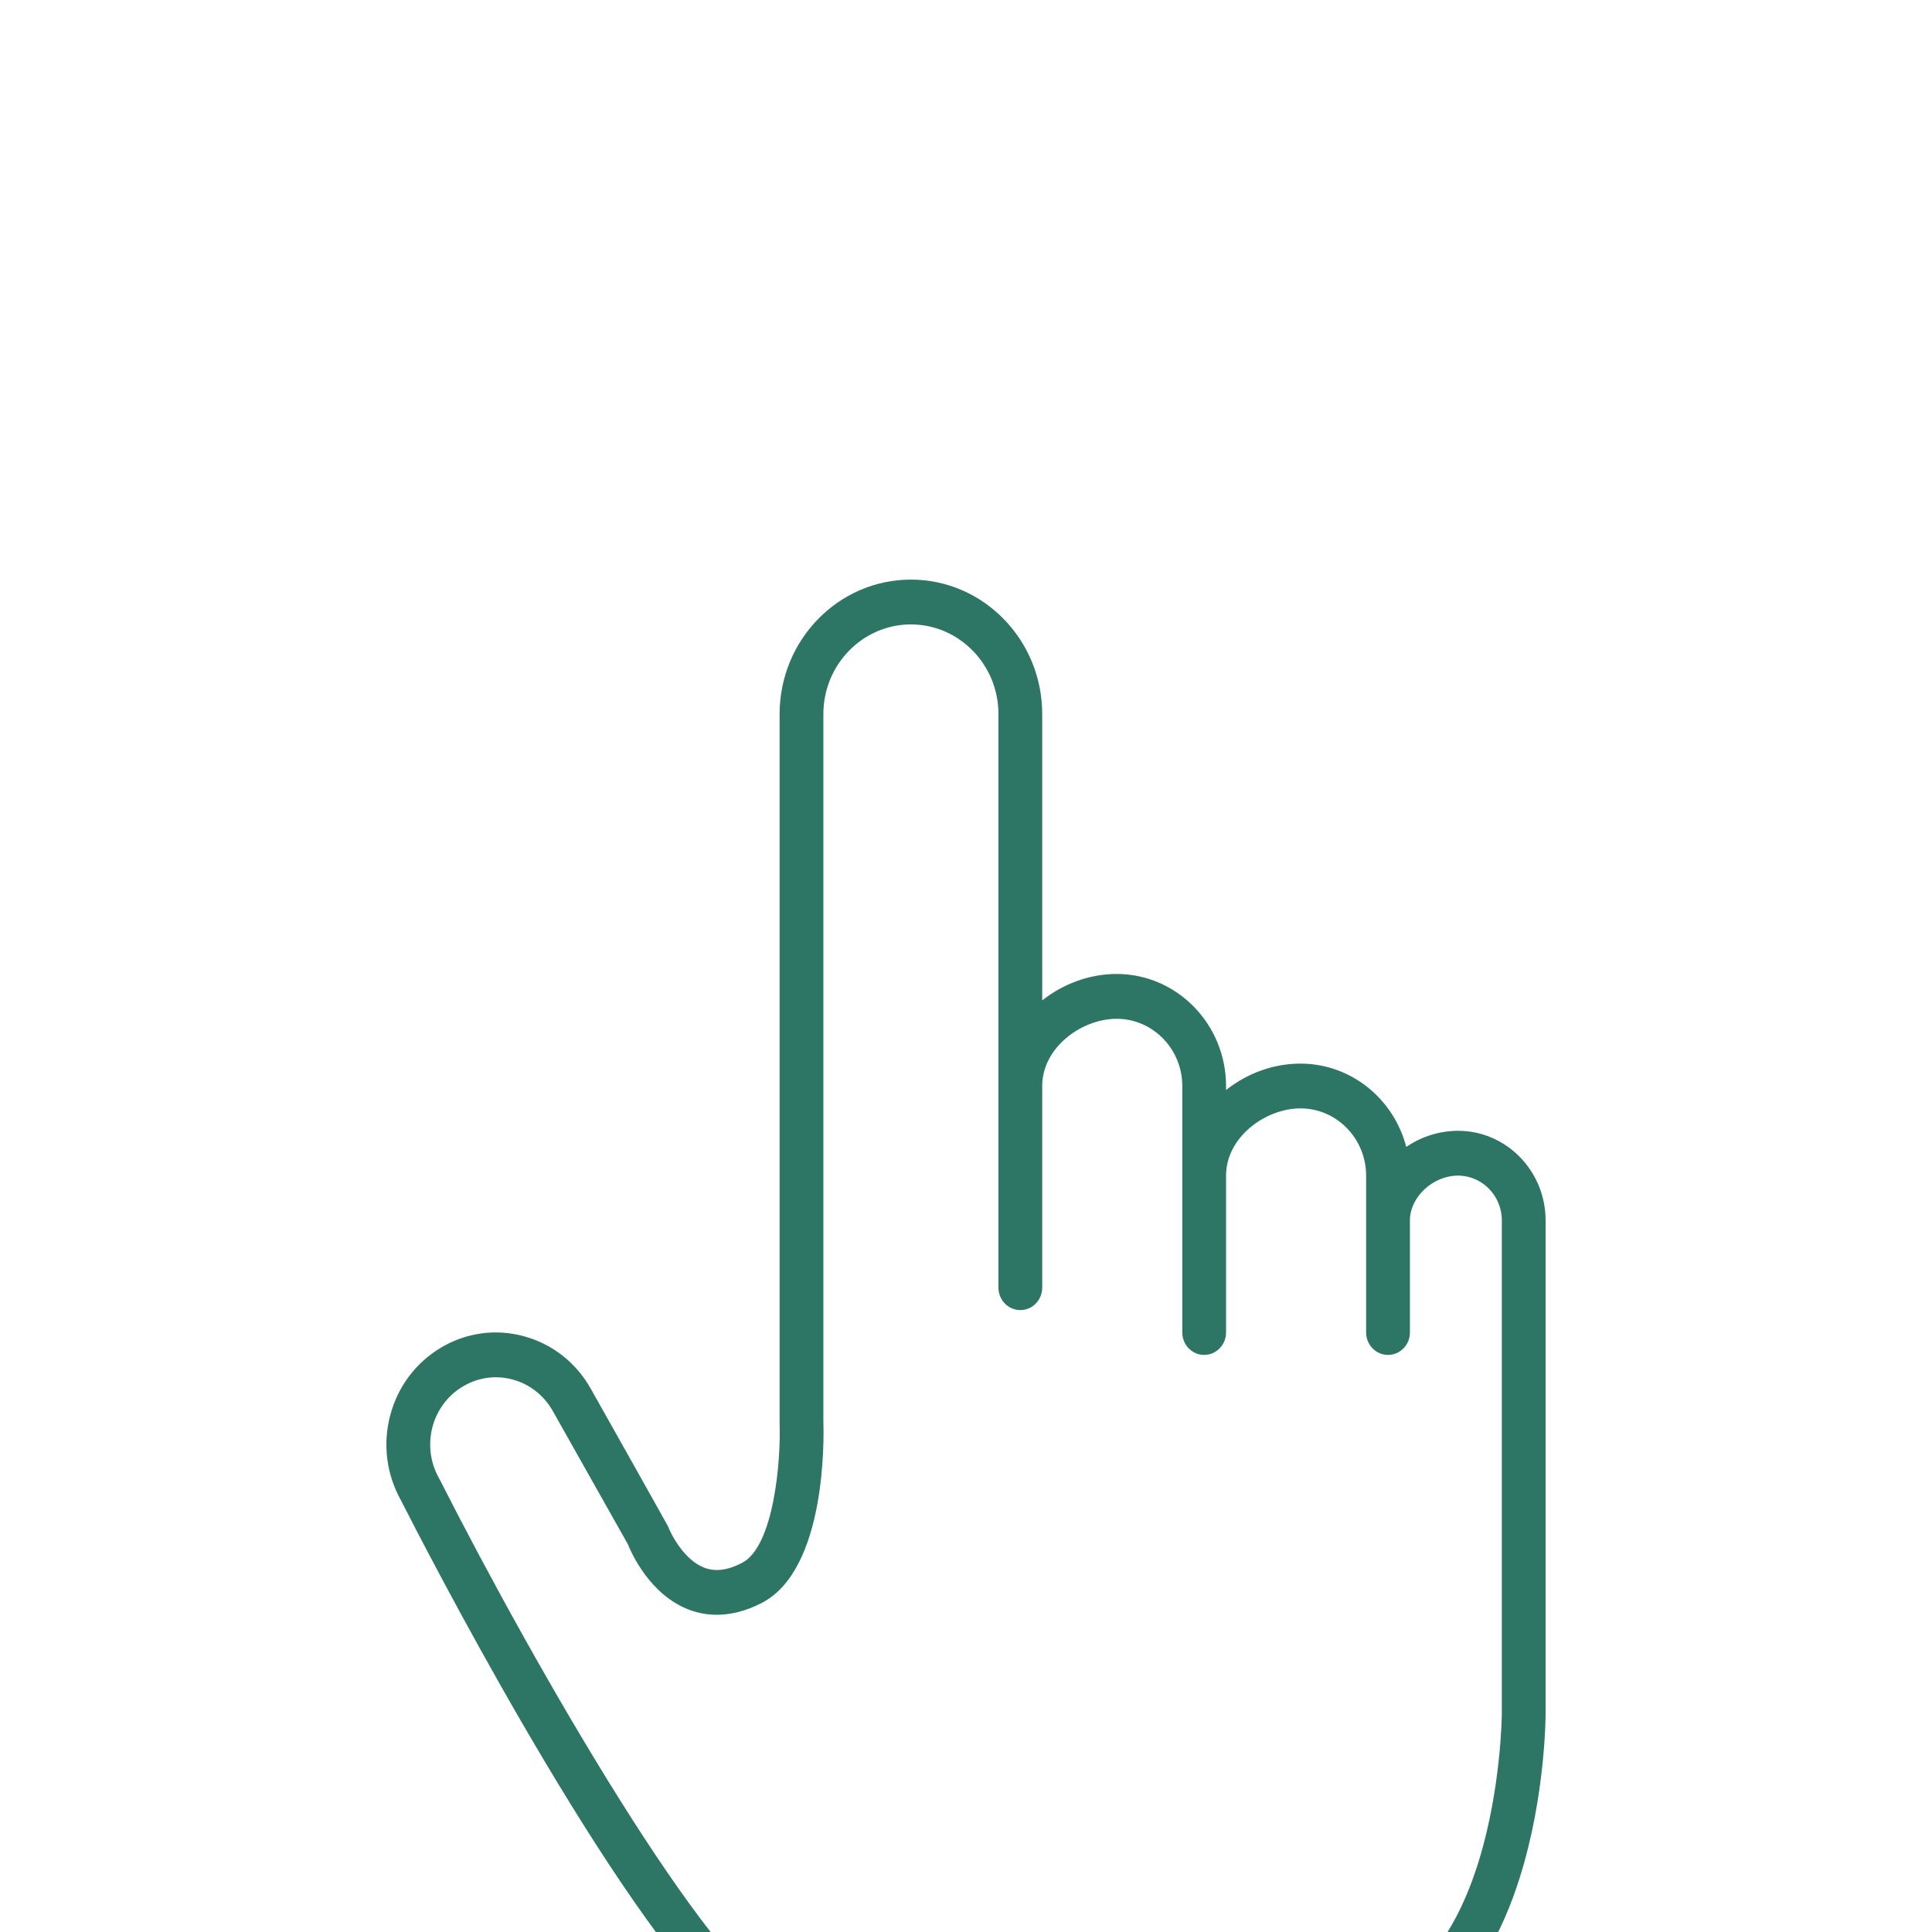 <?xml version="1.0" encoding="UTF-8"?> <svg xmlns="http://www.w3.org/2000/svg" width="40" height="40" viewBox="0 0 40 40" fill="none"><g clip-path="url(#clip0_3280_5030)"><path d="M29.911 41.514C30.828 41.605 31.547 42.399 31.547 43.361V46.144C31.547 47.168 30.734 48 29.734 48H15.235C14.235 48 13.422 47.168 13.422 46.144V43.361C13.422 42.471 14.038 41.724 14.856 41.546C12.367 38.989 8.78 32.005 8.299 31.058C8.001 30.523 7.922 29.902 8.078 29.307C8.235 28.709 8.61 28.209 9.134 27.899C9.657 27.589 10.268 27.506 10.852 27.667C11.437 27.827 11.926 28.211 12.229 28.748C12.229 28.748 13.821 31.576 13.829 31.599C13.899 31.783 14.171 32.298 14.577 32.456C14.809 32.546 15.068 32.513 15.368 32.355C16.019 32.013 16.17 30.257 16.141 29.46C16.141 29.455 16.141 29.449 16.141 29.443V14.784C16.141 13.249 17.36 12 18.86 12C20.359 12 21.578 13.249 21.578 14.784V20.712C22.006 20.374 22.547 20.165 23.119 20.165C24.368 20.165 25.384 21.206 25.384 22.485V22.568C25.812 22.229 26.353 22.021 26.925 22.021C27.974 22.021 28.858 22.754 29.115 23.746C29.433 23.529 29.806 23.413 30.188 23.412C31.187 23.412 32 24.245 32 25.268V35.474C32 35.543 31.994 37.19 31.468 38.864C31.104 40.025 30.579 40.914 29.911 41.514ZM29.734 42.433H15.235C14.735 42.433 14.328 42.849 14.328 43.361V46.144C14.328 46.656 14.735 47.072 15.235 47.072H29.734C30.234 47.072 30.64 46.656 30.64 46.144V43.361C30.64 42.849 30.234 42.433 29.734 42.433ZM31.094 35.474V25.268C31.094 24.756 30.687 24.34 30.187 24.34C29.666 24.34 29.191 24.783 29.191 25.268V27.588C29.191 27.844 28.988 28.052 28.737 28.052C28.487 28.052 28.284 27.844 28.284 27.588V24.34C28.284 23.573 27.674 22.948 26.925 22.948C26.198 22.948 25.384 23.544 25.384 24.34V27.588C25.384 27.844 25.181 28.052 24.931 28.052C24.681 28.052 24.478 27.844 24.478 27.588V22.485C24.478 21.717 23.868 21.093 23.119 21.093C22.392 21.093 21.578 21.688 21.578 22.485V26.66C21.578 26.916 21.375 27.124 21.125 27.124C20.875 27.124 20.672 26.916 20.672 26.66V14.784C20.672 13.761 19.859 12.928 18.859 12.928C17.86 12.928 17.047 13.761 17.047 14.784V29.435C17.059 29.784 17.106 32.484 15.782 33.181C15.114 33.532 14.579 33.451 14.249 33.321C13.46 33.01 13.081 32.176 12.997 31.967L11.444 29.212C11.355 29.053 11.236 28.914 11.094 28.803C10.953 28.691 10.791 28.61 10.618 28.563C10.446 28.515 10.266 28.503 10.089 28.527C9.912 28.551 9.742 28.611 9.588 28.703C9.432 28.793 9.297 28.915 9.188 29.06C9.079 29.205 8.999 29.371 8.953 29.547C8.907 29.724 8.895 29.908 8.918 30.089C8.941 30.271 9 30.445 9.089 30.604C9.093 30.609 9.096 30.616 9.099 30.622C11.118 34.601 14.651 40.713 16.236 41.505H27.469C31.045 41.505 31.093 35.534 31.094 35.474Z" fill="#2D7665"></path></g><defs><clipPath id="clip0_3280_5030"><rect width="40" height="40" fill="white"></rect></clipPath></defs></svg> 